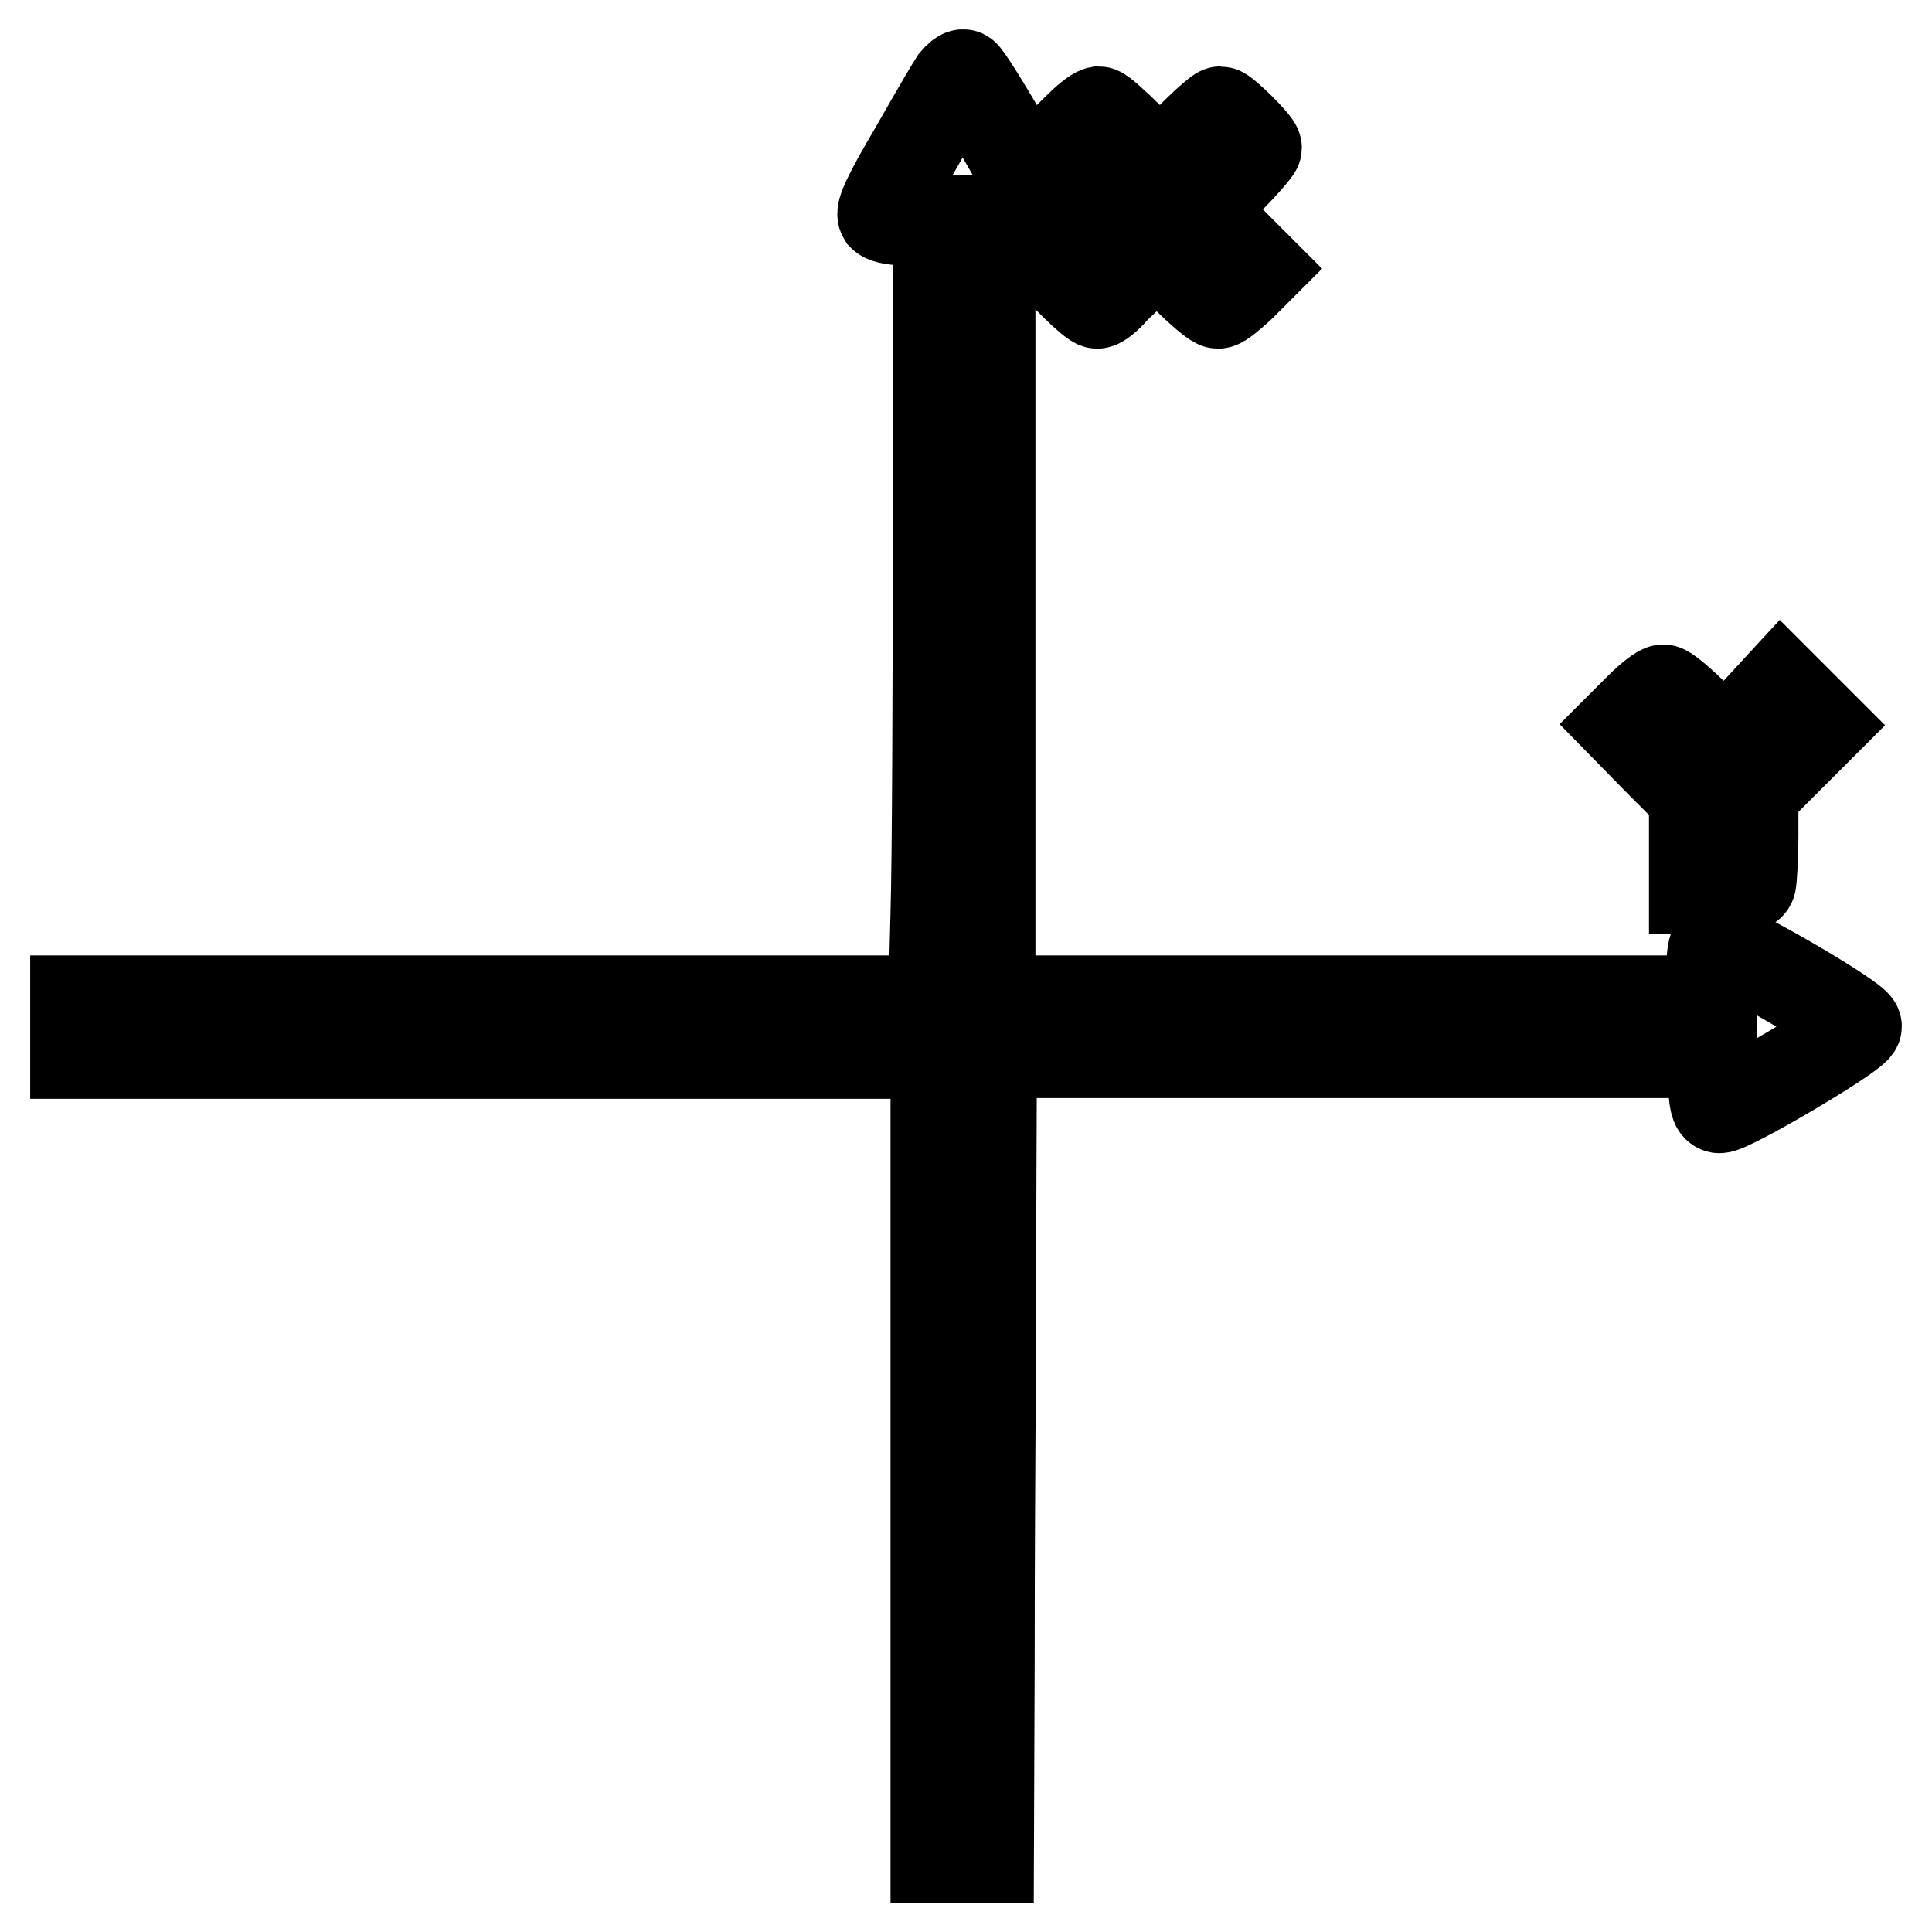 <?xml version="1.0" encoding="utf-8"?>
<!-- Svg Vector Icons : http://www.onlinewebfonts.com/icon -->
<!DOCTYPE svg PUBLIC "-//W3C//DTD SVG 1.1//EN" "http://www.w3.org/Graphics/SVG/1.1/DTD/svg11.dtd">
<svg version="1.1" xmlns="http://www.w3.org/2000/svg" xmlns:xlink="http://www.w3.org/1999/xlink" x="0px" y="0px" viewBox="0 0 256 256" enable-background="new 0 0 256 256" xml:space="preserve">
<g><g><g><path stroke-width="12" fill-opacity="0" stroke="#000000"  d="M126.5,10.8c-0.4,0.6-2.8,4.7-5.3,9.1c-3.6,6.1-4.5,8.2-4.2,8.7c0.4,0.4,1.7,0.6,3.9,0.6h3.4l0,40c0,22.1-0.1,45.3-0.3,51.7l-0.3,11.7H66.9H10v3.5v3.5h57h57v53.3v53.3h3.5h3.5l0.1-26c0-14.3,0.1-27.1,0.1-28.5c0-1.4,0.1-13.7,0.1-27.4l0.1-24.8h47.8h47.7l0.1,3.6c0.1,2.8,0.3,3.6,0.8,3.7c1.2,0.2,18.2-9.8,18.2-10.8c0-1-17.4-11.1-18.5-10.7c-0.6,0.2-0.7,1.1-0.7,3.8v3.5h-47.8h-47.8V80.9V29.2h3.2c2.1,0,3.3-0.2,3.7-0.6c0.4-0.5-0.7-2.7-4.7-9.6c-2.8-4.9-5.4-9-5.7-9.1C127.5,9.8,127,10.2,126.5,10.8z"/><path stroke-width="12" fill-opacity="0" stroke="#000000"  d="M142.6,17.2l-2.3,2.3l1.6,1.7c0.9,1,2.6,2.9,3.9,4.2l2.3,2.4l-3.9,3.9l-3.9,3.9l2.3,2.3c1.2,1.2,2.5,2.3,2.8,2.3c0.3,0,1.2-0.7,2.1-1.7c0.8-0.9,2.6-2.5,3.8-3.5l2.2-1.9l3.6,3.5c2,2,3.9,3.6,4.3,3.6c0.4,0,1.7-1.1,3-2.3l2.3-2.3l-3.9-3.9l-3.9-3.9l3.8-3.9c2.1-2.1,3.8-4.1,3.8-4.3c0-0.6-4.3-4.8-4.8-4.8c-0.2,0-2.2,1.7-4.2,3.8l-3.8,3.8l-3.8-3.8c-2.1-2.1-4-3.8-4.3-3.8C145.1,14.9,143.9,15.9,142.6,17.2z"/><path stroke-width="12" fill-opacity="0" stroke="#000000"  d="M232.5,94.6c-1.9,2.1-3.8,3.8-4,3.8c-0.3,0-2-1.6-3.9-3.5c-1.9-1.9-3.8-3.5-4.2-3.5c-0.4,0-1.8,1.1-3,2.3l-2.3,2.3l4.7,4.8l4.7,4.7v6.1v6.1h3.6c2.9,0,3.7-0.1,3.9-0.7c0.1-0.4,0.3-3.2,0.3-6.3v-5.6l4.5-4.5l4.5-4.5l-2.7-2.7l-2.6-2.6L232.5,94.6z"/></g></g></g>
</svg>